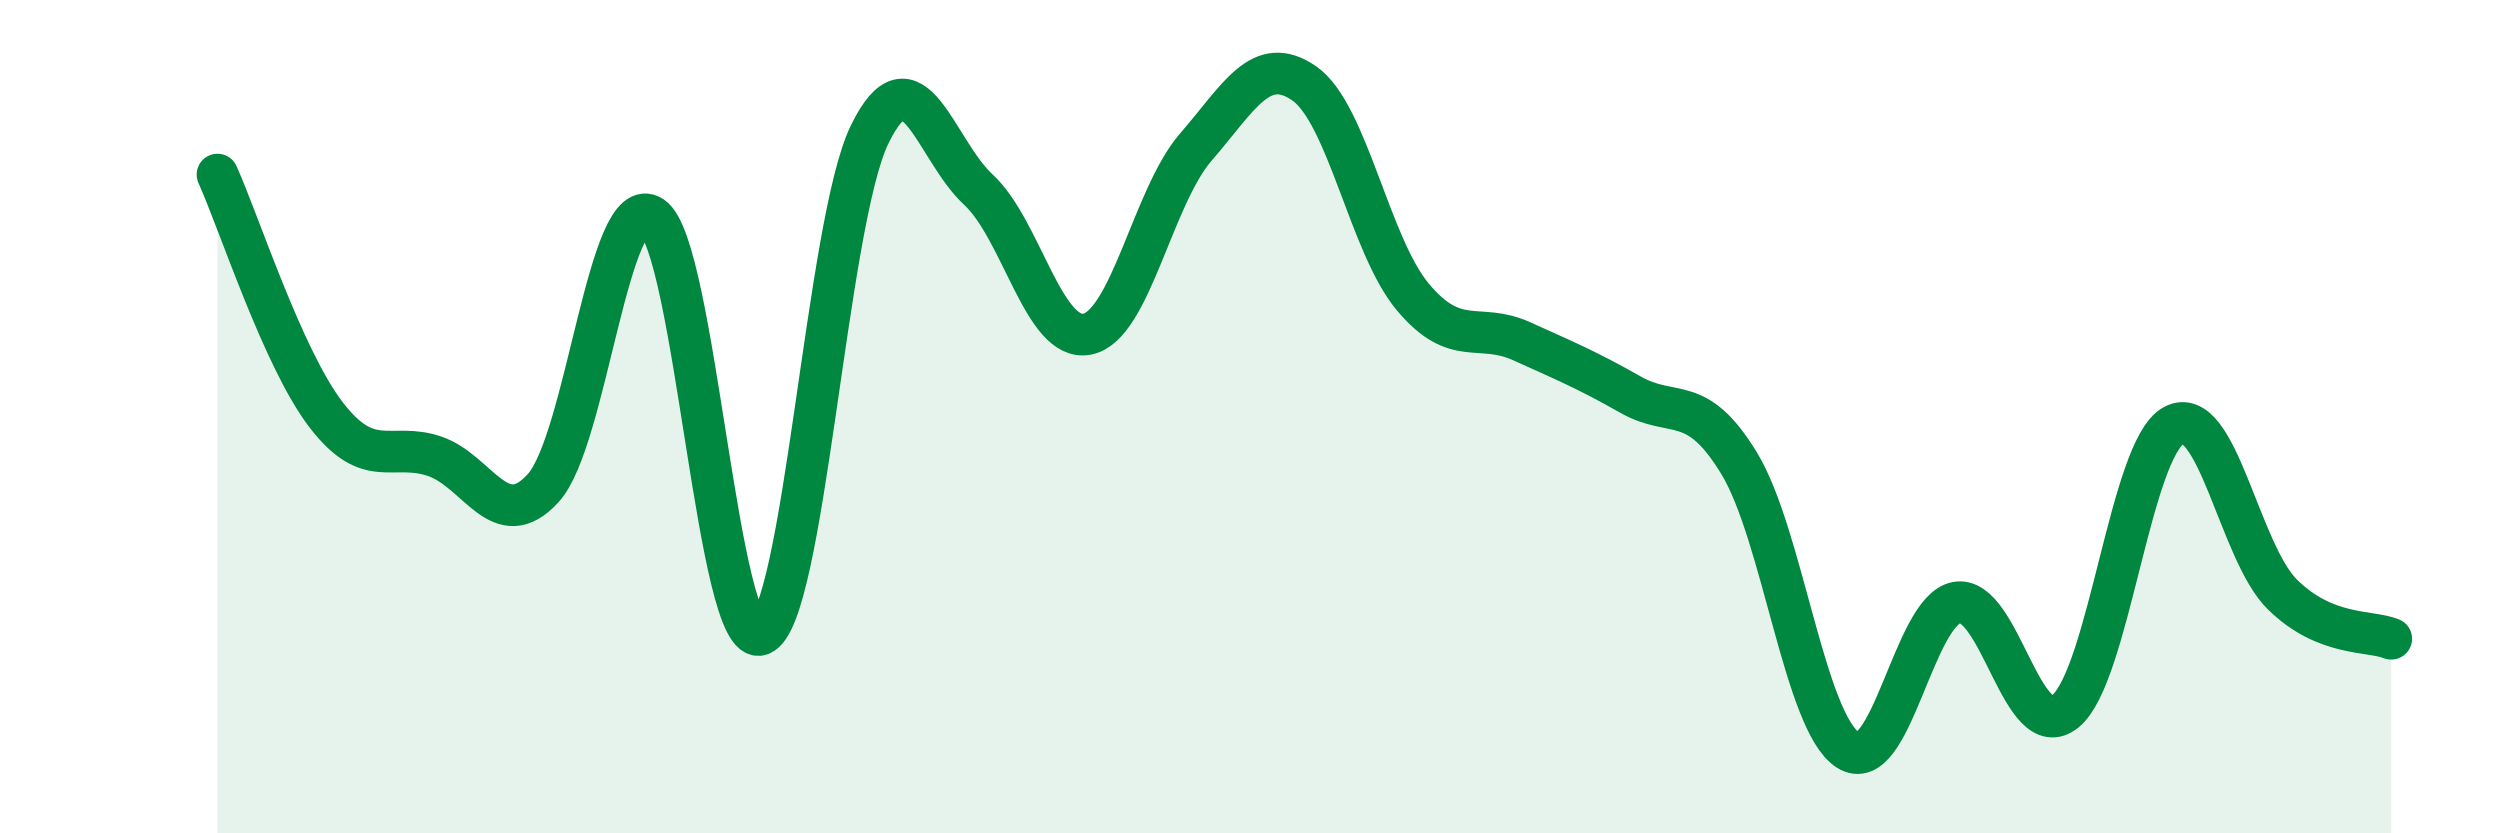 
    <svg width="60" height="20" viewBox="0 0 60 20" xmlns="http://www.w3.org/2000/svg">
      <path
        d="M 5.22,4.19 C 5.74,5.34 6.79,8.61 7.83,9.96 C 8.87,11.31 9.39,10.6 10.43,10.95 C 11.47,11.3 12,12.86 13.04,11.71 C 14.08,10.56 14.61,4.5 15.65,5.2 C 16.69,5.9 17.22,15.62 18.26,15.23 C 19.3,14.84 19.83,5.37 20.87,3.23 C 21.91,1.09 22.44,3.59 23.48,4.55 C 24.52,5.51 25.05,8.22 26.09,8.02 C 27.13,7.82 27.66,4.73 28.7,3.53 C 29.74,2.33 30.26,1.28 31.3,2 C 32.34,2.72 32.87,5.89 33.91,7.13 C 34.95,8.37 35.48,7.72 36.52,8.19 C 37.56,8.66 38.09,8.88 39.13,9.47 C 40.17,10.06 40.7,9.41 41.74,11.12 C 42.78,12.83 43.31,17.33 44.35,18 C 45.39,18.67 45.92,14.65 46.96,14.46 C 48,14.27 48.53,17.92 49.57,17.07 C 50.61,16.22 51.13,10.77 52.17,10.21 C 53.21,9.65 53.74,13.25 54.78,14.27 C 55.82,15.29 56.87,15.12 57.39,15.33L57.39 20L5.22 20Z"
        fill="#008740"
        opacity="0.1"
        stroke-linecap="round"
        stroke-linejoin="round"
      />
      <path
        d="M 5.22,4.19 C 5.74,5.34 6.79,8.61 7.83,9.96 C 8.87,11.31 9.39,10.6 10.43,10.95 C 11.47,11.3 12,12.86 13.04,11.71 C 14.08,10.56 14.61,4.5 15.65,5.2 C 16.69,5.9 17.22,15.62 18.26,15.23 C 19.3,14.84 19.83,5.37 20.87,3.23 C 21.91,1.09 22.44,3.59 23.48,4.55 C 24.52,5.51 25.05,8.22 26.09,8.02 C 27.13,7.82 27.66,4.73 28.7,3.53 C 29.74,2.33 30.26,1.28 31.3,2 C 32.34,2.72 32.87,5.89 33.91,7.13 C 34.95,8.37 35.48,7.72 36.52,8.19 C 37.56,8.66 38.09,8.88 39.13,9.47 C 40.17,10.06 40.7,9.41 41.74,11.12 C 42.78,12.83 43.31,17.33 44.35,18 C 45.39,18.67 45.92,14.65 46.96,14.46 C 48,14.27 48.53,17.92 49.57,17.07 C 50.61,16.22 51.13,10.77 52.17,10.21 C 53.21,9.65 53.74,13.25 54.78,14.27 C 55.82,15.29 56.87,15.12 57.39,15.33"
        stroke="#008740"
        stroke-width="1"
        fill="none"
        stroke-linecap="round"
        stroke-linejoin="round"
      />
    </svg>
  